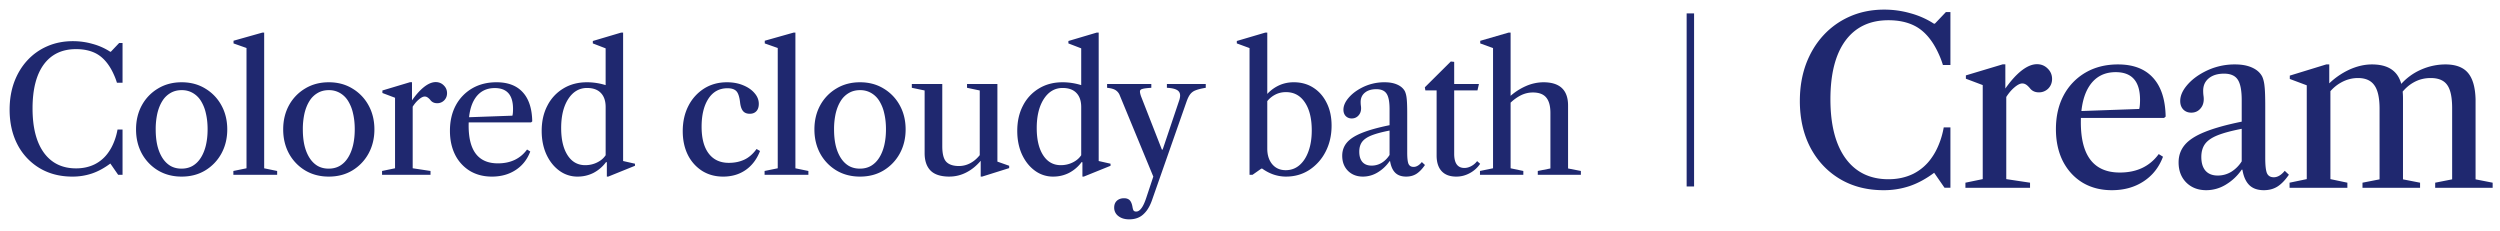 <svg xmlns="http://www.w3.org/2000/svg" width="260" height="24" fill="none"><mask id="a" width="260" height="24" x="0" y="0" maskUnits="userSpaceOnUse" style="mask-type:alpha"><path fill="#000" d="M0 0h260v24H0z"/></mask><g fill="#1F286F" mask="url(#a)"><path d="M153.917 18.177v-.396l1.359-.28v-12.5l-1.332-.486v-.27l2.952-.855h.207v14.112l1.323.279v.396zm6.012 0v-.396l1.314-.261v-5.778q0-1.071-.432-1.593-.432-.531-1.395-.531-.684 0-1.305.324a4.5 4.5 0 0 0-1.17.9v-.73a6.2 6.2 0 0 1 1.755-1.16 4.6 4.6 0 0 1 1.818-.396q2.565 0 2.565 2.42v6.544l1.332.26v.397z"/><path d="M151.451 18.366q-.999 0-1.521-.567t-.522-1.63V9.403h-1.17l-.054-.324 2.7-2.682.351.036v2.304h2.574l-.153.666h-2.421v6.588q0 1.476 1.062 1.476.36 0 .711-.19.36-.188.612-.521l.315.279a3 3 0 0 1-1.08.972q-.657.36-1.404.36M141.751 18.366q-.963 0-1.566-.603-.594-.603-.594-1.566 0-.792.486-1.368t1.566-1.008q1.089-.441 2.871-.801v-1.683q0-1.143-.315-1.602-.306-.46-1.062-.46-.747 0-1.188.36t-.441.973q0 .171.018.342.027.162.027.315 0 .459-.279.756a.9.9 0 0 1-.693.297.84.84 0 0 1-.63-.252q-.234-.252-.234-.657 0-.586.504-1.197.513-.621 1.35-1.062a5.1 5.1 0 0 1 2.421-.594q.783 0 1.323.243.549.243.792.693.144.306.189.774.054.468.054 1.566v4.023q0 .873.135 1.188.144.315.531.315.441 0 .855-.504l.324.306q-.441.639-.9.927-.45.279-1.053.279-.729 0-1.134-.396t-.54-1.206h-.054a4 4 0 0 1-1.242 1.17 2.94 2.94 0 0 1-1.521.432m.9-1.143q.558 0 1.044-.288.486-.297.819-.82v-2.537q-1.206.234-1.899.513-.684.279-.972.684-.279.396-.279.999 0 .693.324 1.07.333.38.963.379M133.759 18.366q-.675 0-1.314-.216a4.5 4.5 0 0 1-1.17-.612h-.099l-.909.639h-.315V5l-1.323-.486v-.252l2.961-.873h.207v6.38a3.9 3.9 0 0 1 1.26-.908q.693-.306 1.494-.306 1.17 0 2.052.576.882.567 1.377 1.584.504 1.008.504 2.349 0 1.503-.621 2.709a4.94 4.94 0 0 1-1.692 1.899q-1.071.693-2.412.693m-.045-.666q.819 0 1.422-.513.612-.522.945-1.45.342-.935.342-2.168 0-1.863-.72-2.925-.711-1.062-1.962-1.062-.603 0-1.098.252t-.846.684v4.94q0 1.01.522 1.63.522.612 1.395.612M117.433 22.812q-.693 0-1.125-.342a1.07 1.07 0 0 1-.432-.891q0-.441.279-.702.288-.261.747-.261.36 0 .567.189.207.198.297.648.054.342.126.44.081.11.27.109.288 0 .54-.342.261-.333.513-1.098l.729-2.196-3.519-8.523a1.1 1.1 0 0 0-.45-.495q-.288-.162-.837-.216v-.396h4.599v.396q-.621.036-.891.108-.27.063-.288.234t.108.54l2.169 5.544h.081l1.692-5.031q.261-.711-.027-1.026-.279-.324-1.224-.37v-.395h4.041v.396q-.675.108-1.053.26a1.24 1.24 0 0 0-.567.415q-.198.261-.369.738l-3.555 10.143q-.189.567-.414.936a2.7 2.7 0 0 1-.459.594q-.576.594-1.548.594M109.53 18.366a3.14 3.14 0 0 1-1.908-.621q-.846-.621-1.341-1.692-.486-1.08-.486-2.44 0-1.493.594-2.627a4.4 4.4 0 0 1 1.656-1.782q1.062-.648 2.457-.648.99 0 1.944.297V5.028l-1.332-.513v-.252l2.943-.873h.207v13.356l1.233.279v.216l-2.781 1.125h-.144V16.88l-.081-.027a3.8 3.8 0 0 1-1.323 1.134 3.6 3.6 0 0 1-1.638.378m.792-1.188q.666 0 1.233-.28.576-.278.891-.755v-5.004q0-.963-.504-1.476-.495-.513-1.431-.513-1.206 0-1.953 1.143-.738 1.143-.738 3.033 0 1.782.666 2.817t1.836 1.035M98.753 18.366q-1.35 0-1.97-.621-.622-.63-.622-1.818V9.41l-1.332-.28v-.395h3.168v6.47q0 1.18.414 1.62.423.442 1.332.442a2.5 2.5 0 0 0 1.215-.324q.594-.324 1.098-1.017v.72q-.684.837-1.539 1.278a3.8 3.8 0 0 1-1.764.44m3.24 0v-1.773l-.099-.036V9.41l-1.323-.28v-.395h3.159v8.073l1.224.432v.243l-2.808.882zM89.442 18.366q-1.386 0-2.457-.64a4.64 4.64 0 0 1-1.683-1.754q-.603-1.116-.603-2.511 0-1.404.603-2.511a4.57 4.57 0 0 1 1.683-1.746q1.071-.648 2.457-.648t2.448.648a4.57 4.57 0 0 1 1.683 1.746q.612 1.107.612 2.51 0 1.395-.612 2.512a4.64 4.64 0 0 1-1.683 1.755q-1.062.639-2.448.639m-.018-.828q.657 0 1.16-.288.505-.297.847-.837.35-.549.53-1.296.18-.756.18-1.674 0-.909-.18-1.656a4.1 4.1 0 0 0-.512-1.287 2.4 2.4 0 0 0-.846-.828 2.24 2.24 0 0 0-1.161-.297q-.657 0-1.161.297a2.4 2.4 0 0 0-.846.828q-.342.54-.522 1.296a7.5 7.5 0 0 0-.171 1.665q0 .918.17 1.665.18.747.523 1.287.342.54.837.837.504.288 1.152.288M79.517 18.177v-.396l1.368-.28V4.992l-1.35-.476v-.28l2.997-.845h.19v14.112l1.35.279v.396zM75.199 18.366q-1.224 0-2.178-.594a4.17 4.17 0 0 1-1.485-1.665q-.531-1.071-.531-2.466 0-1.476.585-2.62a4.6 4.6 0 0 1 1.629-1.808q1.043-.657 2.385-.657.945 0 1.692.315.746.306 1.179.819.44.504.44 1.107 0 .495-.251.765-.252.27-.684.27-.468 0-.702-.28-.234-.278-.306-.872-.099-.891-.387-1.197t-.927-.306q-1.278 0-1.99 1.098-.7 1.089-.701 2.898 0 1.818.738 2.79.737.972 2.097.972.9 0 1.61-.333.712-.333 1.27-1.107l.36.207q-.495 1.278-1.485 1.97-.99.694-2.358.694M60.07 18.366a3.14 3.14 0 0 1-1.908-.621q-.845-.621-1.34-1.692-.487-1.08-.487-2.44 0-1.493.594-2.627a4.4 4.4 0 0 1 1.656-1.782q1.062-.648 2.457-.648.99 0 1.944.297V5.028l-1.332-.513v-.252l2.943-.873h.207v13.356l1.233.279v.216l-2.78 1.125h-.145V16.88l-.08-.027a3.8 3.8 0 0 1-1.323 1.134 3.6 3.6 0 0 1-1.639.378m.792-1.188q.666 0 1.233-.28.576-.278.892-.755v-5.004q0-.963-.505-1.476-.495-.513-1.43-.513-1.207 0-1.954 1.143-.738 1.143-.737 3.033 0 1.782.665 2.817.666 1.035 1.836 1.035M51.16 18.366q-1.306 0-2.296-.594a4.13 4.13 0 0 1-1.53-1.674q-.54-1.08-.54-2.493 0-1.503.603-2.637a4.5 4.5 0 0 1 1.701-1.773q1.098-.64 2.538-.64 1.782 0 2.727 1.036.954 1.034.99 3.033l-.126.108h-6.975v-.522l5.04-.18q.063-.234.063-.711 0-2.16-1.899-2.16-1.305 0-2.016 1.026-.702 1.016-.702 2.889 0 3.915 3.042 3.915 1.98 0 3.033-1.44l.333.207q-.468 1.242-1.52 1.926-1.045.684-2.467.684M39.734 18.177v-.396l1.35-.28v-7.334l-1.314-.495V9.41l2.88-.864h.198v1.944l.072.09v6.92l1.854.28v.396zm3.051-6.858-.036-.738q.666-.981 1.323-1.512.666-.531 1.242-.531.496 0 .837.342.342.333.342.81 0 .441-.297.747a1 1 0 0 1-.738.297q-.45 0-.702-.333a1.3 1.3 0 0 0-.306-.28.5.5 0 0 0-.288-.08q-.261 0-.657.35-.387.343-.72.928M34.195 18.366q-1.386 0-2.457-.64a4.64 4.64 0 0 1-1.683-1.754q-.603-1.116-.603-2.511 0-1.404.603-2.511a4.57 4.57 0 0 1 1.683-1.746q1.071-.648 2.457-.648t2.448.648a4.57 4.57 0 0 1 1.683 1.746q.612 1.107.612 2.51 0 1.395-.612 2.512a4.64 4.64 0 0 1-1.683 1.755q-1.062.639-2.448.639m-.018-.828q.657 0 1.16-.288.505-.297.847-.837.35-.549.53-1.296.18-.756.18-1.674 0-.909-.18-1.656a4.1 4.1 0 0 0-.512-1.287 2.4 2.4 0 0 0-.846-.828 2.24 2.24 0 0 0-1.161-.297q-.657 0-1.161.297a2.4 2.4 0 0 0-.846.828q-.342.54-.522 1.296a7.5 7.5 0 0 0-.171 1.665q0 .918.17 1.665.18.747.523 1.287.342.54.837.837.504.288 1.152.288M24.27 18.177v-.396l1.367-.28V4.992l-1.35-.476v-.28l2.998-.845h.189v14.112l1.35.279v.396zM18.892 18.366q-1.386 0-2.457-.64a4.64 4.64 0 0 1-1.683-1.754q-.603-1.116-.603-2.511 0-1.404.603-2.511a4.57 4.57 0 0 1 1.683-1.746q1.071-.648 2.457-.648t2.448.648a4.57 4.57 0 0 1 1.683 1.746q.612 1.107.612 2.51 0 1.395-.612 2.512a4.64 4.64 0 0 1-1.683 1.755q-1.062.639-2.448.639m-.018-.828q.657 0 1.16-.288.505-.297.847-.837.35-.549.53-1.296.18-.756.18-1.674 0-.909-.18-1.656A4.1 4.1 0 0 0 20.9 10.5a2.4 2.4 0 0 0-.846-.828 2.24 2.24 0 0 0-1.161-.297q-.657 0-1.161.297a2.4 2.4 0 0 0-.846.828q-.342.54-.522 1.296a7.5 7.5 0 0 0-.171 1.665q0 .918.17 1.665.18.747.523 1.287.342.54.837.837.504.288 1.152.288M7.525 18.366q-1.935 0-3.411-.882a6.14 6.14 0 0 1-2.295-2.448Q1 13.46 1 11.409q0-1.566.477-2.871.486-1.305 1.368-2.26a6.1 6.1 0 0 1 2.088-1.475q1.206-.522 2.646-.522 1.062 0 2.061.288a6.4 6.4 0 0 1 1.818.81h.072l.864-.91h.351v4.132h-.585a6.6 6.6 0 0 0-.342-.891 6 6 0 0 0-.387-.73q-.63-1.006-1.485-1.44-.855-.43-2.034-.431-2.178 0-3.357 1.593-1.17 1.593-1.17 4.572t1.179 4.608q1.188 1.629 3.348 1.629 1.071 0 1.935-.423a3.8 3.8 0 0 0 1.44-1.26q.333-.468.567-1.062.243-.594.369-1.296h.522v4.707h-.459l-.81-1.17q-.954.711-1.908 1.035a6.3 6.3 0 0 1-2.043.324M176.184 1.39v18h-.773v-18zM238.115 19.528V19l1.788-.372V8.872l-1.764-.66v-.348l3.792-1.164h.312v2.076l.12.12v9.732l1.764.372v.528zm7.584 0V19l1.776-.348V11.32q0-1.704-.54-2.448-.528-.756-1.704-.756-.912 0-1.74.456-.816.444-1.428 1.284V8.848a7.7 7.7 0 0 1 2.22-1.584q1.224-.564 2.4-.564 1.644 0 2.436.864.792.852.792 2.664v8.424l1.776.348v.528zm7.56 0V19l1.764-.348v-7.404q0-1.704-.516-2.412-.504-.72-1.716-.72-.972 0-1.776.456-.792.444-1.392 1.284V8.848a6 6 0 0 1 2.172-1.608 6.3 6.3 0 0 1 2.52-.54q1.608 0 2.352.876t.792 2.76v8.316l1.776.348v.528zM229.454 19.78q-1.284 0-2.088-.804-.792-.804-.792-2.088 0-1.056.648-1.824t2.088-1.344q1.452-.588 3.828-1.068v-2.244q0-1.524-.42-2.136-.408-.612-1.416-.612-.996 0-1.584.48t-.588 1.296q0 .228.024.456.036.216.036.42 0 .612-.372 1.008-.36.396-.924.396-.516 0-.84-.336-.312-.336-.312-.876 0-.78.672-1.596.684-.828 1.8-1.416a6.76 6.76 0 0 1 3.228-.792q1.044 0 1.764.324.732.324 1.056.924.192.408.252 1.032.072.624.072 2.088v5.364q0 1.164.18 1.584.192.42.708.42.588 0 1.14-.672l.432.408q-.588.852-1.2 1.236-.6.372-1.404.372-.972 0-1.512-.528t-.72-1.608h-.072a5.3 5.3 0 0 1-1.656 1.56 3.9 3.9 0 0 1-2.028.576m1.2-1.524q.744 0 1.392-.384a3.4 3.4 0 0 0 1.092-1.092v-3.384q-1.608.312-2.532.684-.912.372-1.296.912-.372.528-.372 1.332 0 .924.432 1.428.444.504 1.284.504M219.636 19.78q-1.74 0-3.06-.792-1.308-.804-2.04-2.232-.72-1.44-.72-3.324 0-2.004.804-3.516a5.97 5.97 0 0 1 2.268-2.364q1.464-.852 3.384-.852 2.376 0 3.636 1.38 1.272 1.38 1.32 4.044l-.168.144h-9.3v-.696l6.72-.24q.084-.312.084-.948 0-2.88-2.532-2.88-1.74 0-2.688 1.368-.936 1.356-.936 3.852 0 5.22 4.056 5.22 2.64 0 4.044-1.92l.444.276q-.624 1.656-2.028 2.568-1.392.912-3.288.912M204.404 19.528V19l1.8-.372v-9.78l-1.752-.66V7.84l3.84-1.152h.264V9.28l.096.12v9.228l2.472.372v.528zm4.068-9.144-.048-.984q.888-1.308 1.764-2.016.888-.708 1.656-.708.66 0 1.116.456.456.444.456 1.08 0 .588-.396.996a1.34 1.34 0 0 1-.984.396q-.6 0-.936-.444-.24-.276-.408-.372a.7.7 0 0 0-.384-.108q-.348 0-.876.468-.516.456-.96 1.236M195.884 19.78q-2.58 0-4.548-1.176-1.956-1.176-3.06-3.264-1.092-2.1-1.092-4.836 0-2.088.636-3.828.648-1.74 1.824-3.012a8.2 8.2 0 0 1 2.784-1.968Q194.036 1 195.956 1q1.416 0 2.748.384a8.6 8.6 0 0 1 2.424 1.08h.096l1.152-1.212h.468V6.76h-.78a9 9 0 0 0-.456-1.188 9 9 0 0 0-.516-.972q-.84-1.344-1.98-1.92t-2.712-.576q-2.904 0-4.476 2.124-1.56 2.124-1.56 6.096t1.572 6.144q1.584 2.172 4.464 2.172 1.428 0 2.58-.564a5.1 5.1 0 0 0 1.92-1.68q.444-.624.756-1.416.324-.792.492-1.728h.696v6.276h-.612l-1.08-1.56q-1.272.948-2.544 1.38a8.4 8.4 0 0 1-2.724.432"/></g></svg>